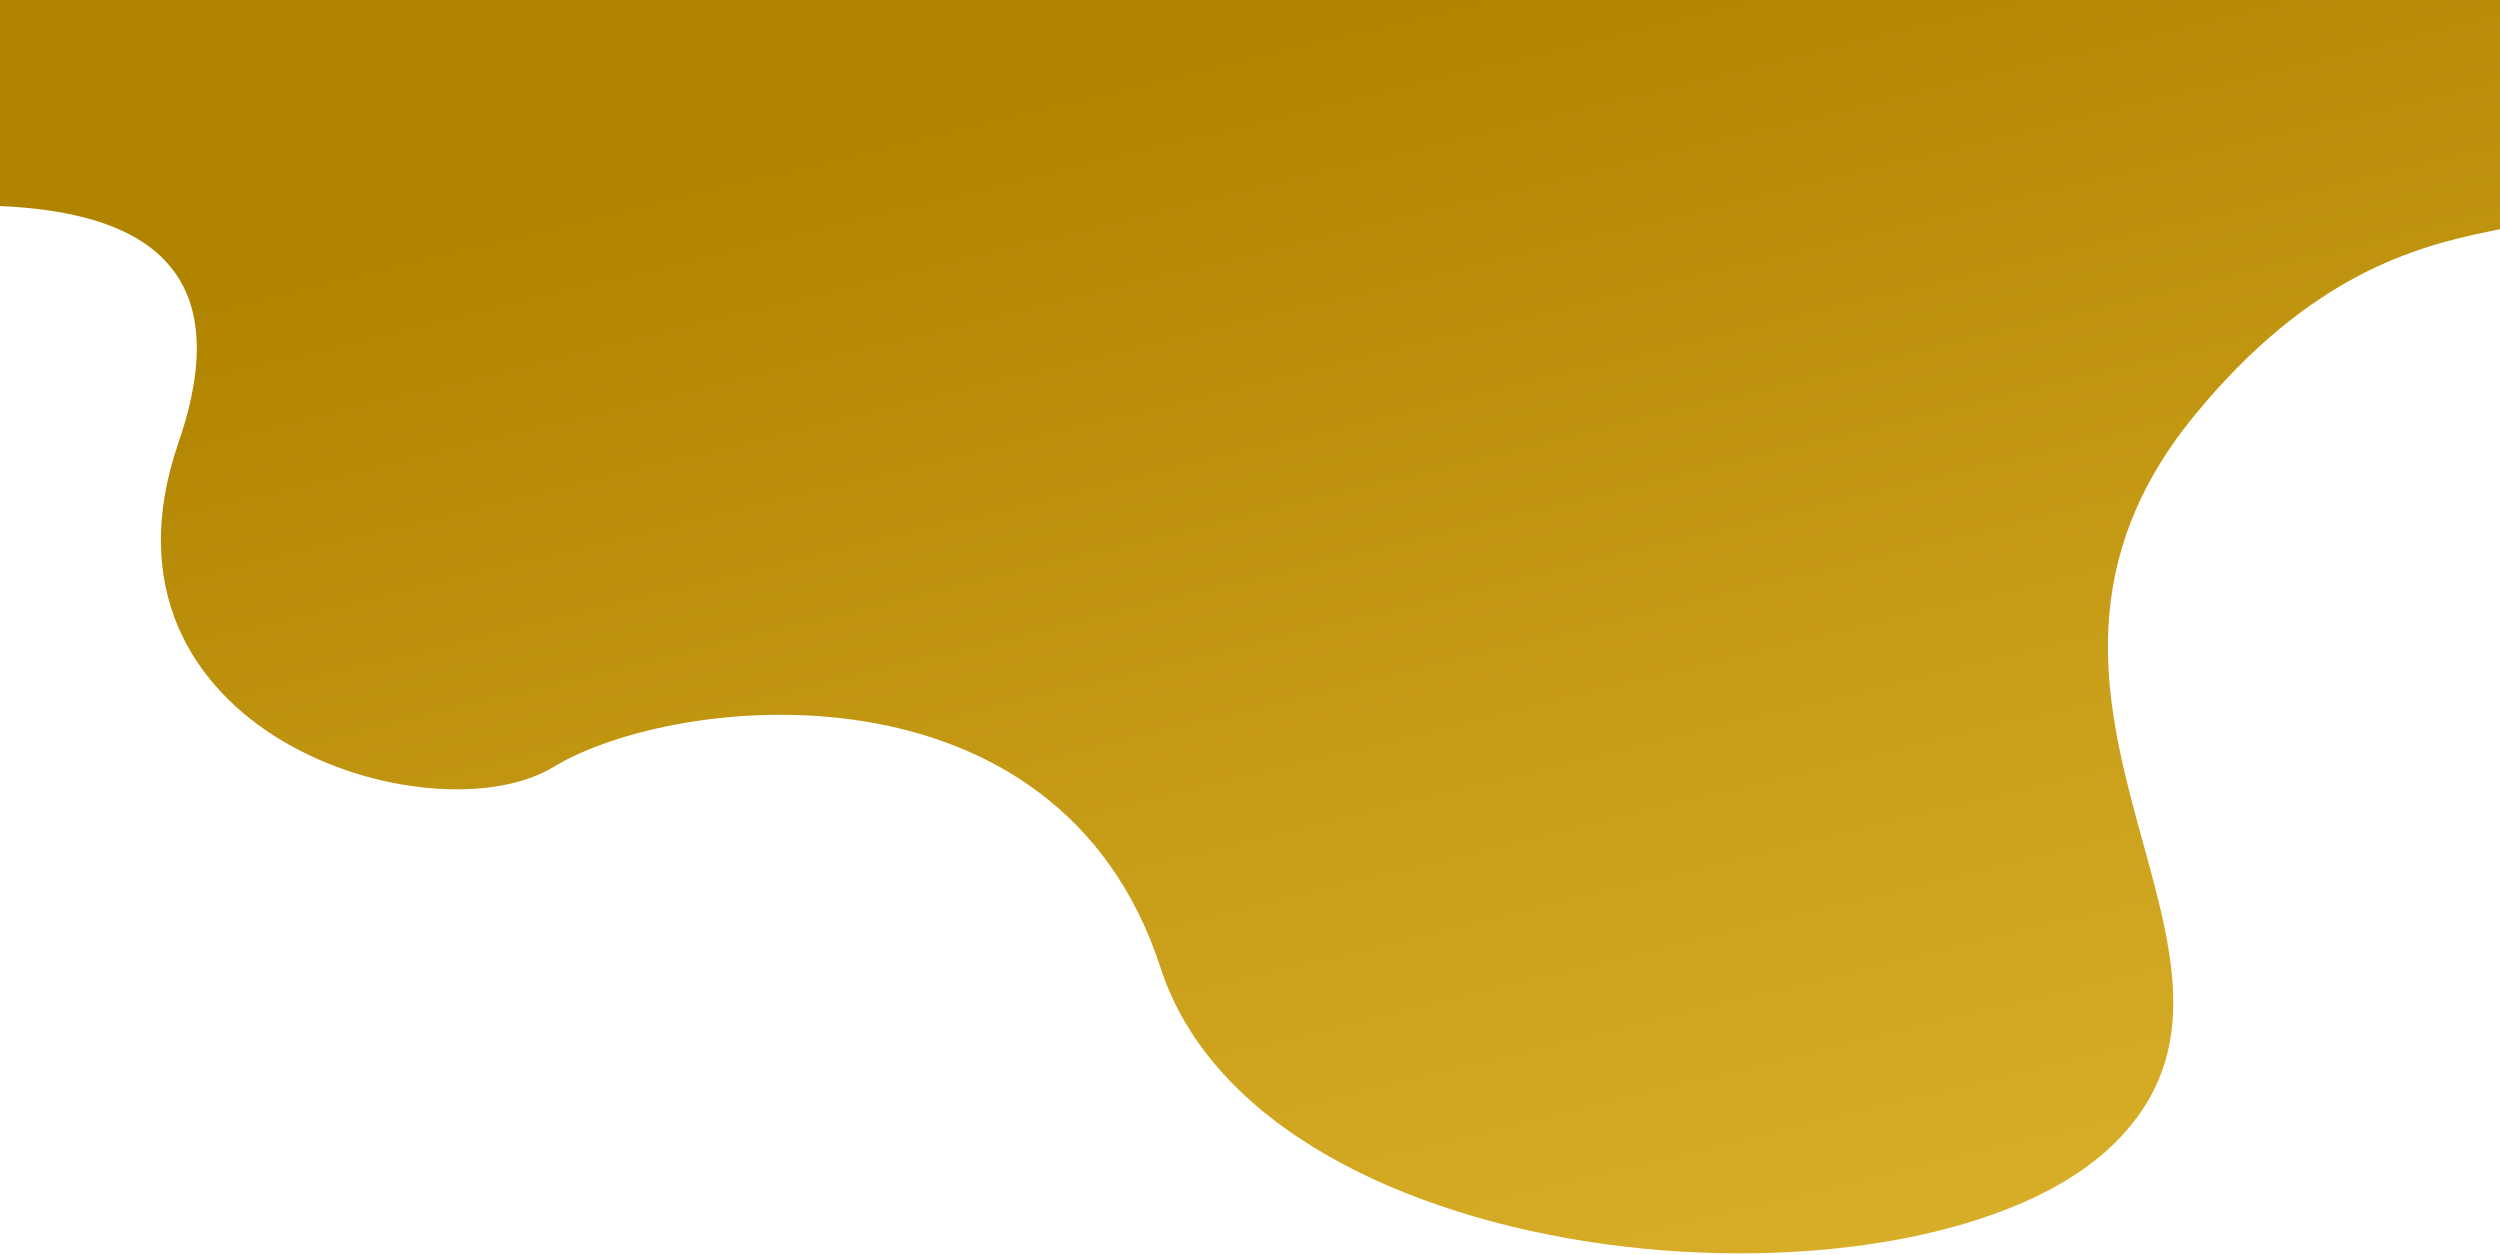 <svg xmlns="http://www.w3.org/2000/svg" width="1524" height="765" viewBox="0 0 1524 765" fill="none">
    <path
        d="M108.82 269.748C184.282 50.723 -144.829 145.566 -228.524 146.22L-44.473 -214.936L1263.23 -323.58L1565.35 -149.948L1593.13 -28.901L1565.35 77.263C1597.87 185.23 1478.53 81.232 1337.64 253.377C1193.31 429.734 1404.24 584.026 1288.53 697.38C1172.82 810.735 770.008 782.484 707.5 590C644.992 397.516 411.418 422.601 337.5 467.5C263.582 512.399 47.8 446.853 108.82 269.748Z"
        fill="url(#paint0_linear_24_4256)" />
    <defs>
        <linearGradient id="paint0_linear_24_4256" x1="721.104" y1="1065.65" x2="484.021"
            y2="91.481" gradientUnits="userSpaceOnUse">
            <stop stop-color="#E1B832" />
            <stop offset="1" stop-color="#B18400" />
        </linearGradient>
    </defs>
</svg>
